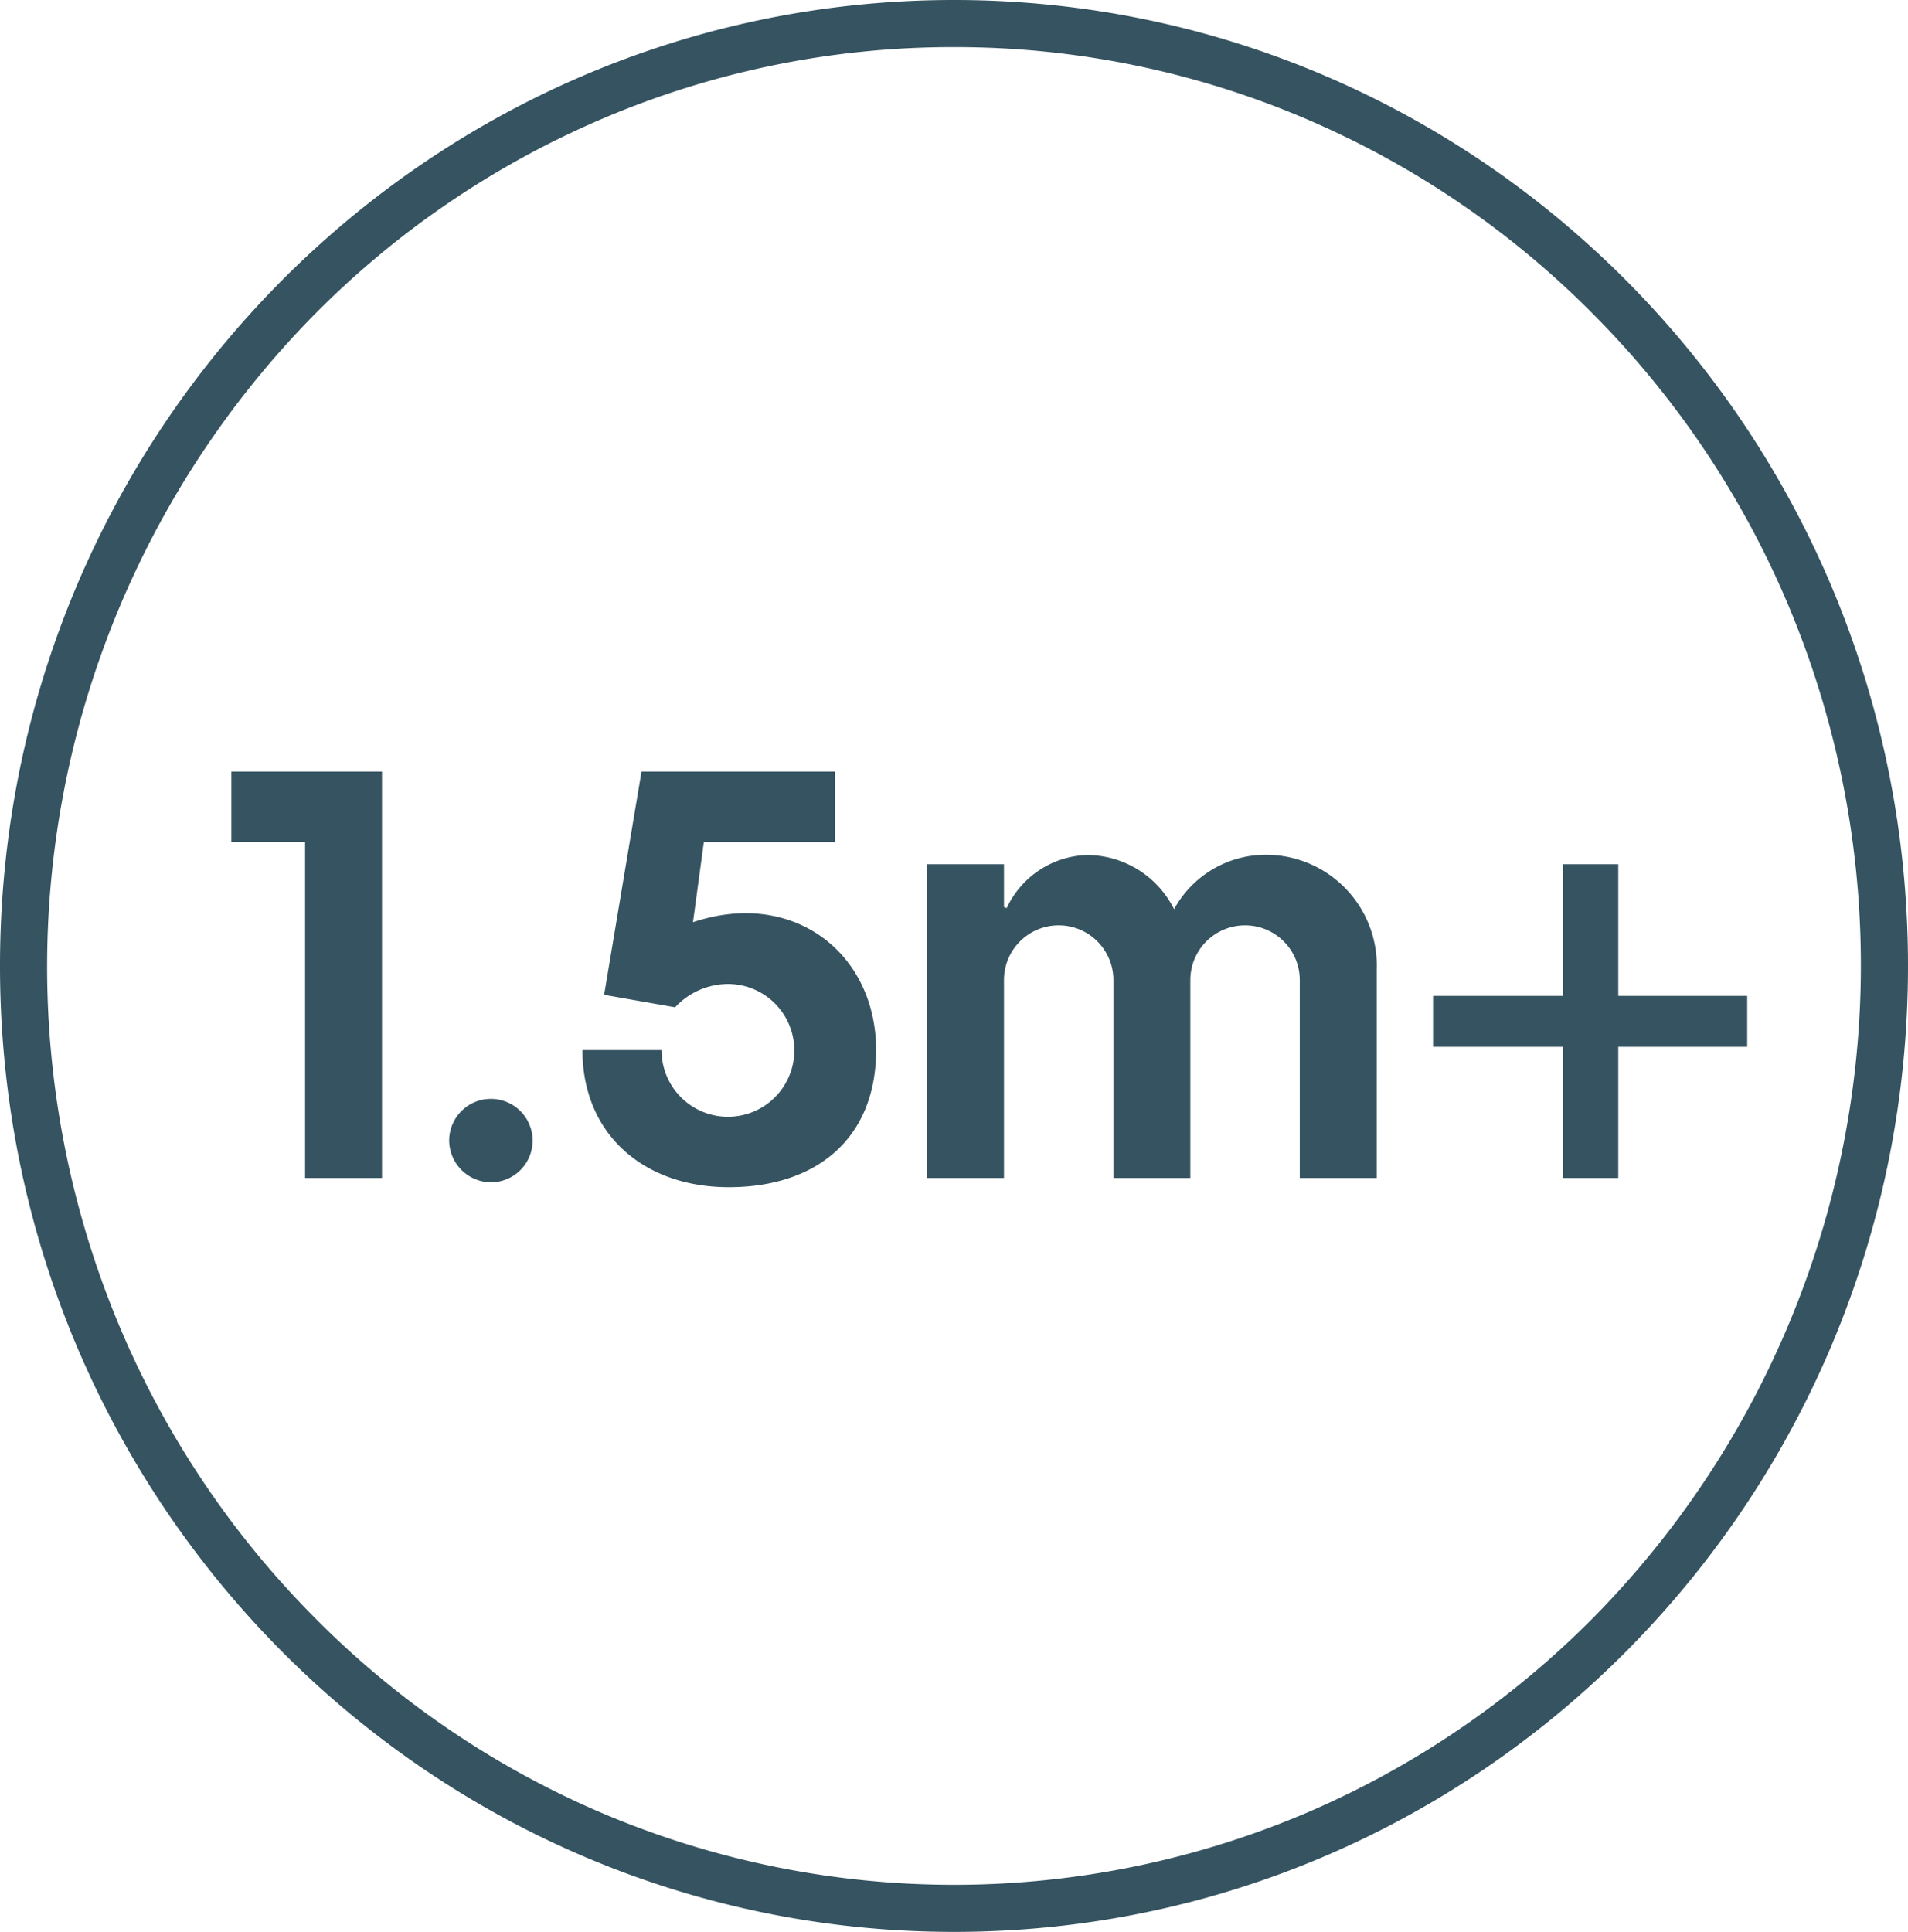 <svg xmlns="http://www.w3.org/2000/svg" width="81" height="82" viewBox="0 0 81 82">
  <path id="Ellipse_1_-_Outline" data-name="Ellipse 1 - Outline" d="M40.5,2A37.834,37.834,0,0,0,25.523,5.061a38.351,38.351,0,0,0-12.238,8.354A39.439,39.439,0,0,0,5.028,56.188a38.9,38.9,0,0,0,8.257,12.4,38.351,38.351,0,0,0,12.238,8.354,38.177,38.177,0,0,0,29.954,0,38.351,38.351,0,0,0,12.238-8.354,39.439,39.439,0,0,0,8.257-42.774,38.9,38.9,0,0,0-8.257-12.4A38.351,38.351,0,0,0,55.477,5.061,37.834,37.834,0,0,0,40.5,2m0-2C62.868,0,81,18.356,81,41S62.868,82,40.5,82,0,63.644,0,41,18.132,0,40.5,0Z" fill="#355360"/>
  <g id="Group_3409" data-name="Group 3409" transform="translate(-632 -1150)">
    <g id="Component_16_1" data-name="Component 16 – 1" transform="translate(641.823 1182.75)">
      <path id="Path_2083" data-name="Path 2083" d="M19.823,6.74h3.128V21h3.266V3.75H19.823ZM30.84,21.184a1.771,1.771,0,1,0-1.771-1.771A1.787,1.787,0,0,0,30.84,21.184Zm7.82-7.429a3.074,3.074,0,0,1,2.277-.989,2.818,2.818,0,1,1-2.852,2.806H34.727c0,3.588,2.622,5.819,6.21,5.819,3.749,0,6.256-2.093,6.256-5.819,0-4.117-3.519-6.854-7.774-5.428l.46-3.4h5.566V3.75H37.234l-1.587,9.476ZM52.621,21V12.6a2.323,2.323,0,1,1,4.646,0V21h3.266V12.6a2.323,2.323,0,1,1,4.646,0V21h3.266V12.168a4.706,4.706,0,0,0-5.014-4.876,4.44,4.44,0,0,0-3.588,2.3,4.145,4.145,0,0,0-3.726-2.3,3.9,3.9,0,0,0-3.381,2.254L52.621,9.5V7.683H49.355V21Zm18.216-7.728v2.162h5.52V21H78.7V15.434h5.474V13.272H78.7V7.683H76.357v5.589Z" transform="translate(-19.823 -3.75)" fill="#355360"/>
    </g>
  </g>
</svg>
